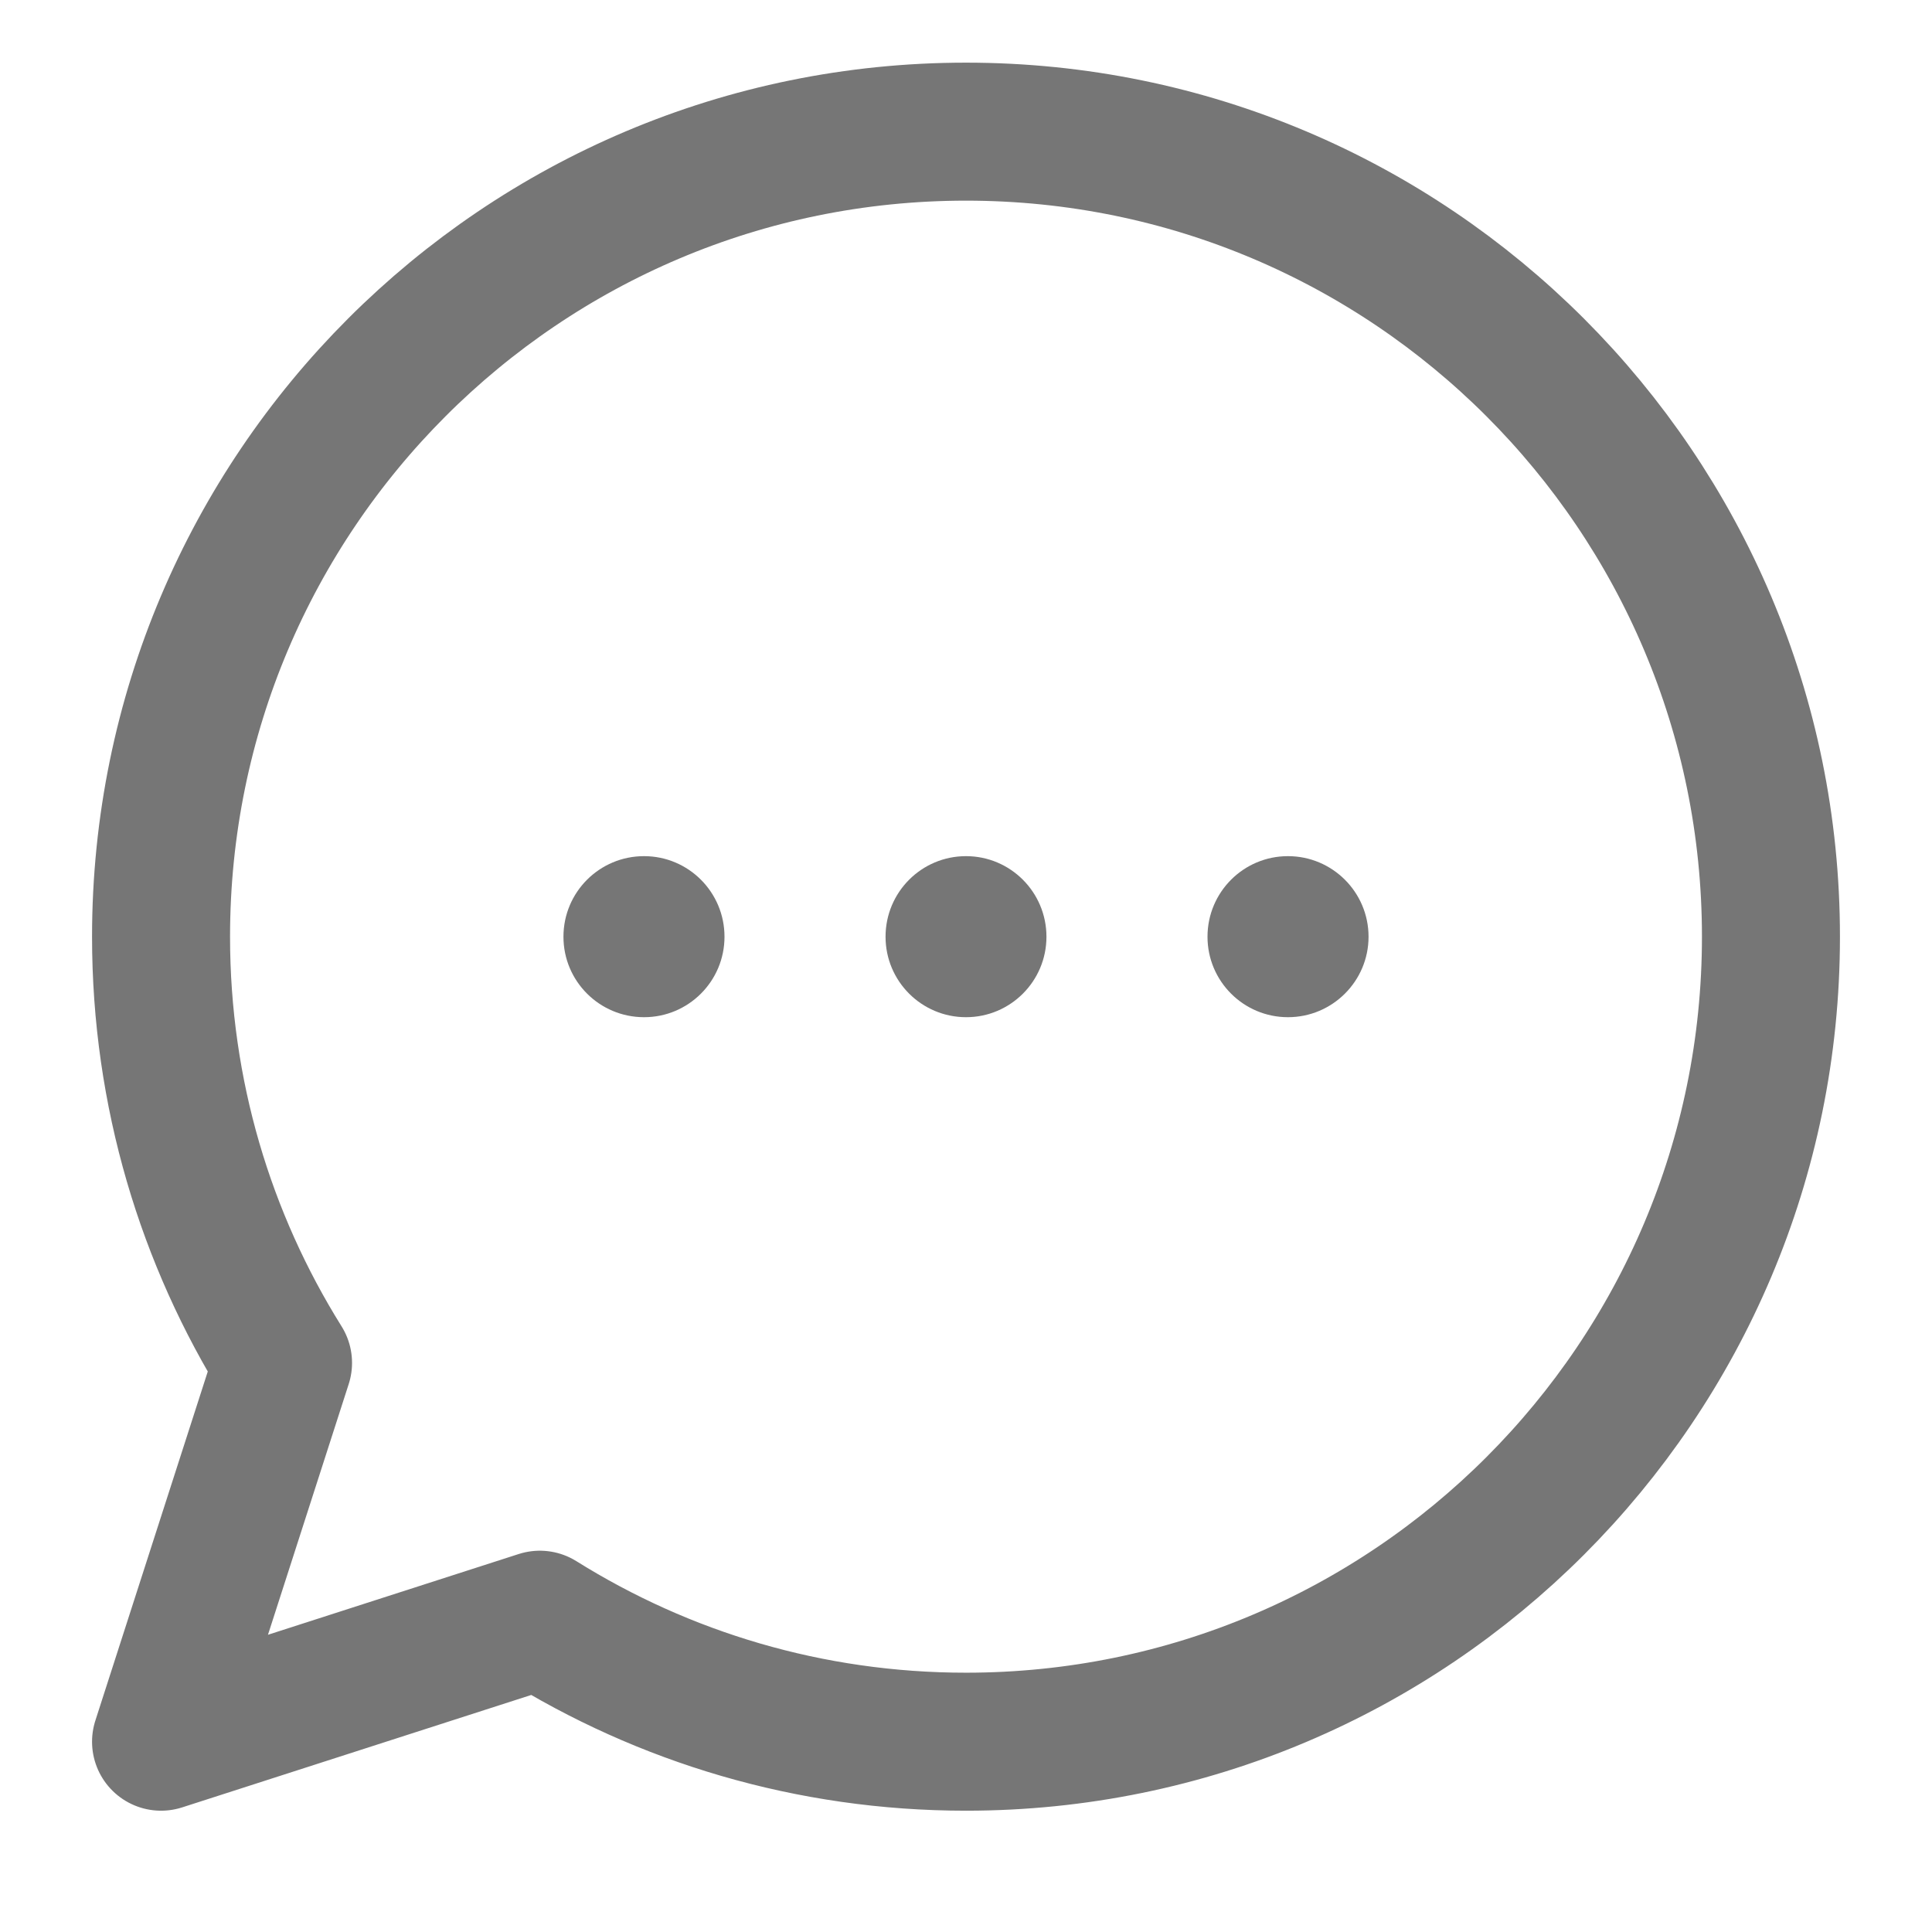 <svg width="14" height="14" viewBox="0 0 14 14" fill="none" xmlns="http://www.w3.org/2000/svg">
<g id="Group 2679">
<path id="path897" d="M7 0.954C3.778 0.954 1.167 3.566 1.167 6.788C1.167 7.922 1.491 8.98 2.051 9.876L1.167 12.621L3.912 11.737C4.808 12.297 5.866 12.621 7 12.621C10.222 12.621 12.833 10.009 12.833 6.788C12.833 3.566 10.222 0.954 7 0.954Z" stroke="#767676" stroke-miterlimit="10" stroke-linecap="round" stroke-linejoin="round"/>
<path id="path901" d="M7.583 6.788C7.583 7.11 7.322 7.371 7 7.371C6.678 7.371 6.417 7.11 6.417 6.788C6.417 6.465 6.678 6.204 7 6.204C7.322 6.204 7.583 6.465 7.583 6.788Z" fill="#767676"/>
<path id="path905" d="M9.917 6.788C9.917 7.11 9.655 7.371 9.333 7.371C9.011 7.371 8.75 7.11 8.75 6.788C8.75 6.465 9.011 6.204 9.333 6.204C9.655 6.204 9.917 6.465 9.917 6.788Z" fill="#767676"/>
<path id="path909" d="M5.25 6.788C5.25 7.11 4.989 7.371 4.667 7.371C4.344 7.371 4.083 7.11 4.083 6.788C4.083 6.465 4.344 6.204 4.667 6.204C4.989 6.204 5.25 6.465 5.25 6.788Z" fill="#767676"/>
</g>
</svg>
